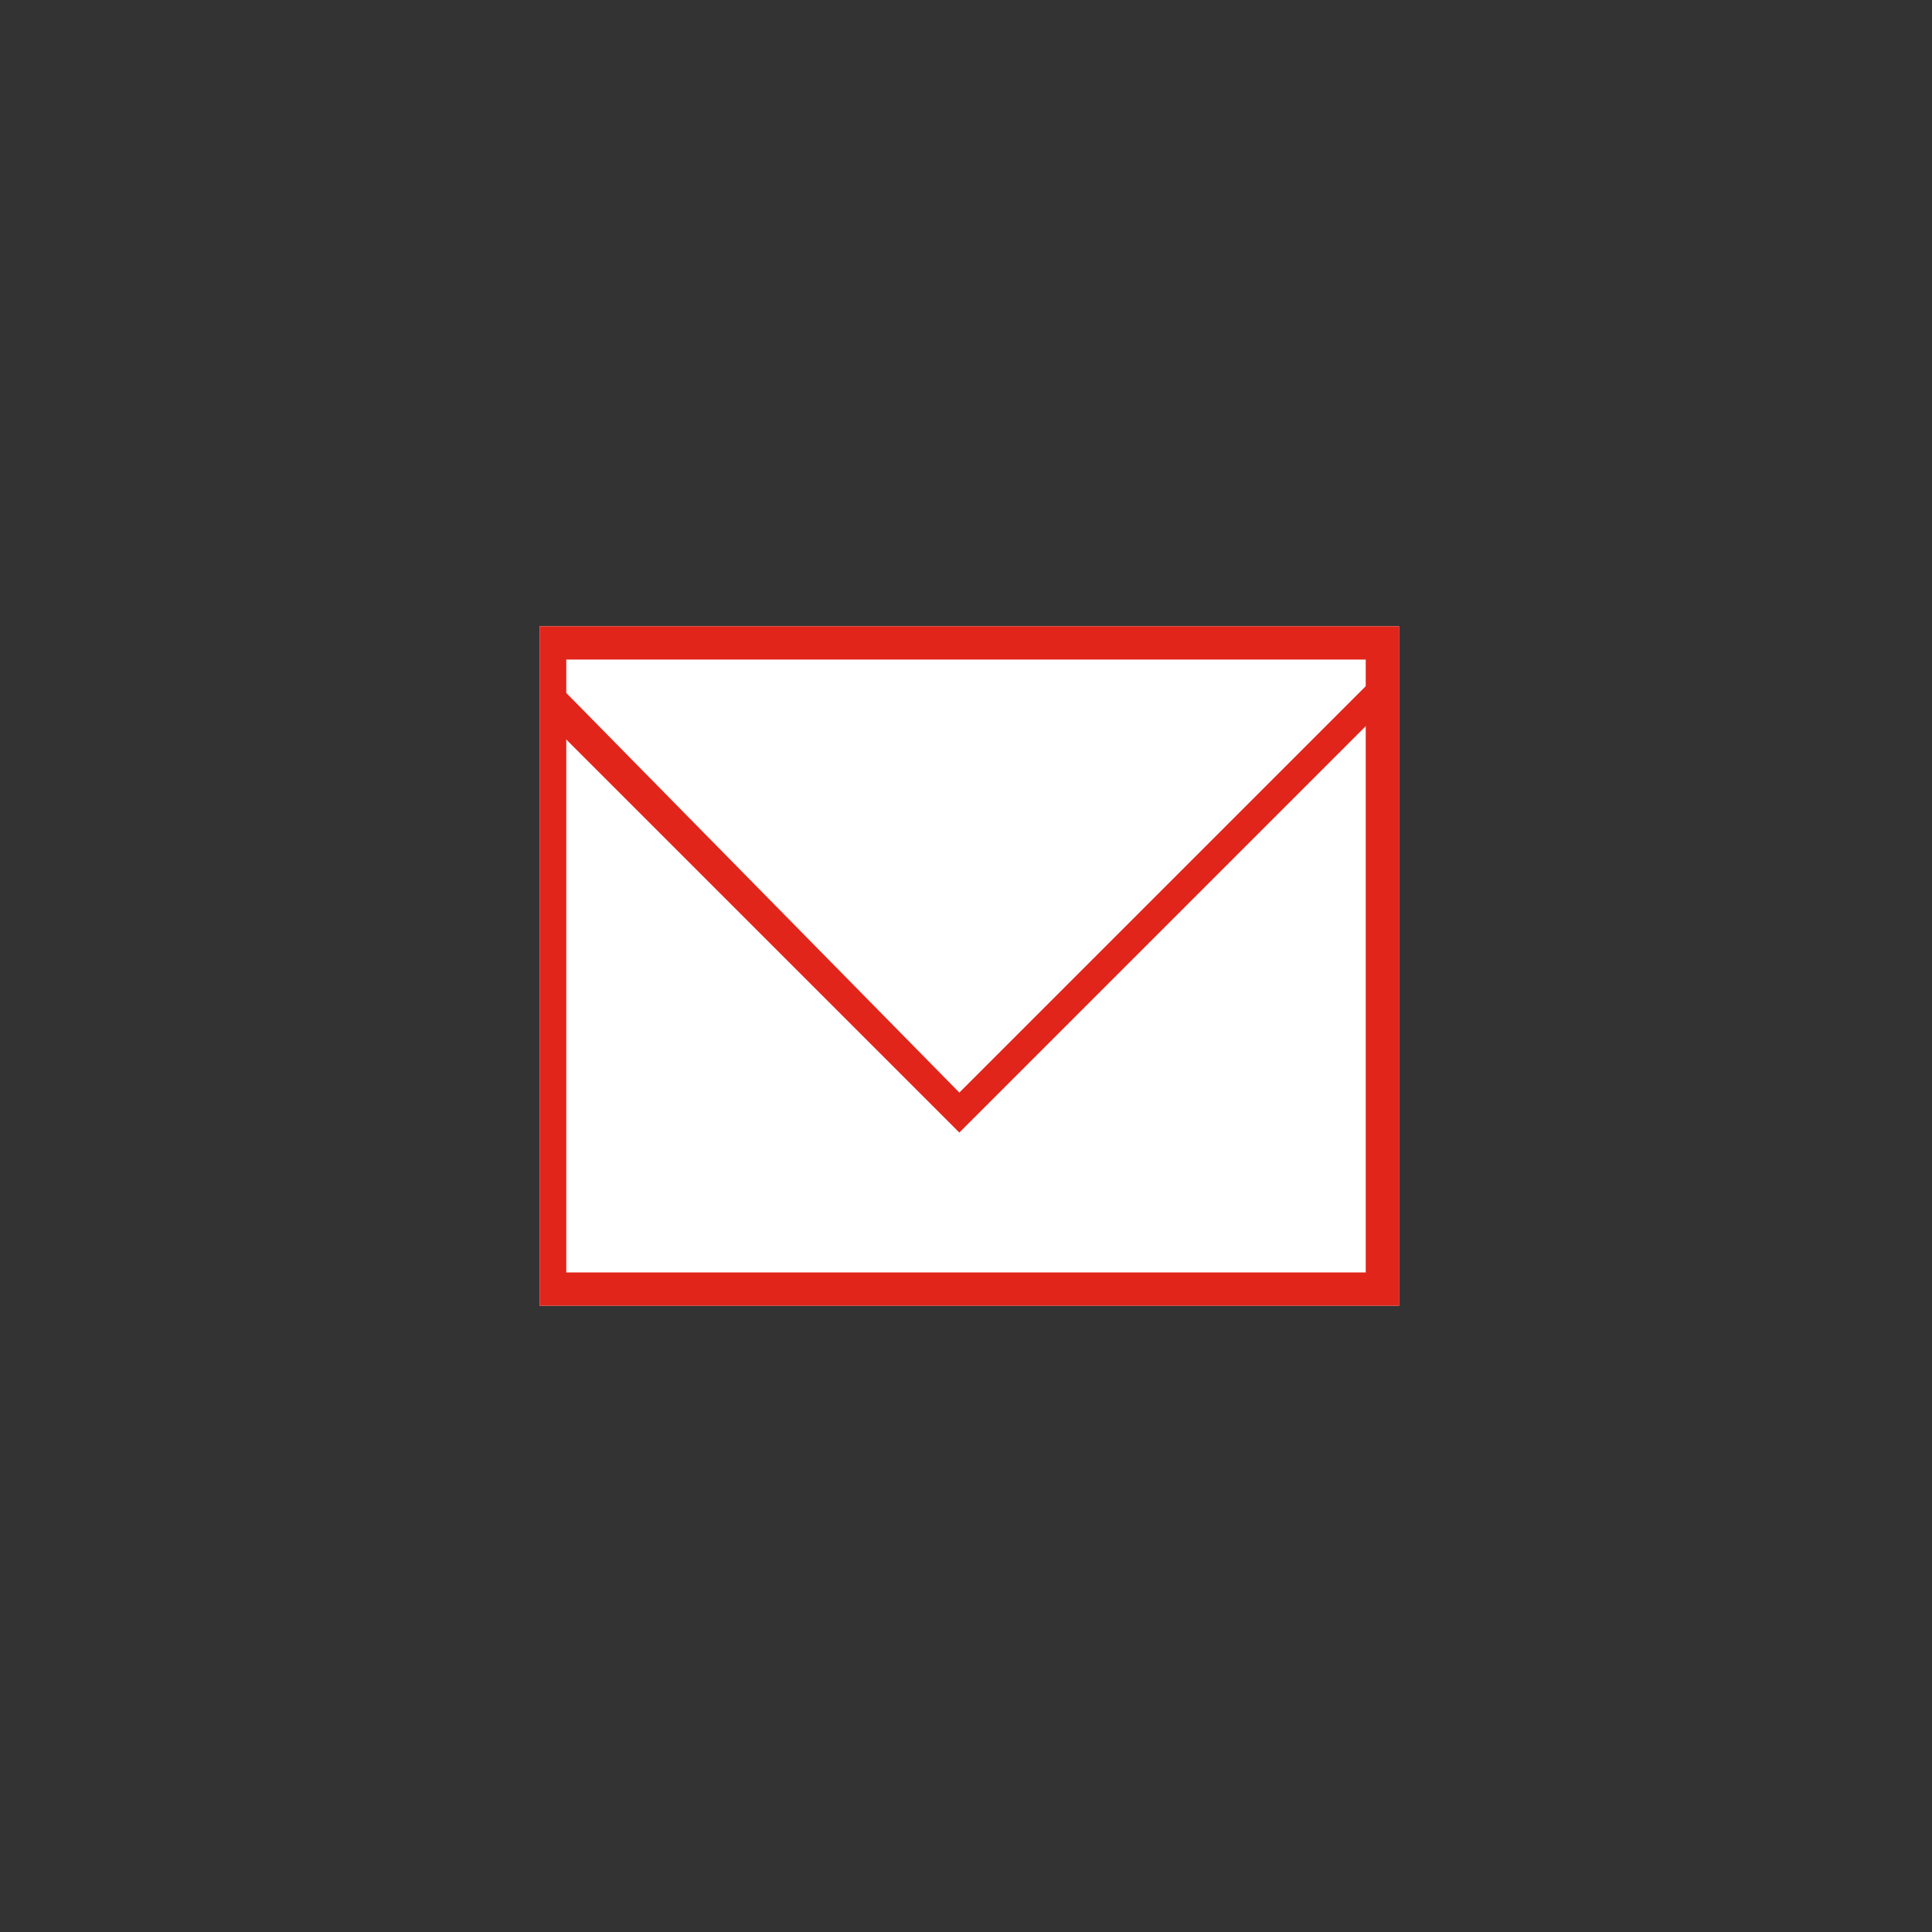 <?xml version="1.0" encoding="utf-8"?>
<!-- Generator: Adobe Illustrator 22.1.0, SVG Export Plug-In . SVG Version: 6.00 Build 0)  -->
<svg version="1.1" id="Layer_1" xmlns="http://www.w3.org/2000/svg" xmlns:xlink="http://www.w3.org/1999/xlink" x="0px" y="0px"
	 viewBox="0 0 29 29" style="enable-background:new 0 0 29 29;" xml:space="preserve">
<rect x="0" y="0" width="29" height="29" fill="#333333" stroke="none"/>
<style type="text/css">
	.st0{fill:#FFFFFF;}
	.st1{fill:#E1251B;}
</style>
<g>
	<rect x="8.1" y="9.4" class="st0" width="12.9" height="10.2"/>
	<g>
		<path class="st1" d="M20.9,19.6H8.1V9.4H21v10.2H20.9z M8.5,19.1h12V9.9h-12V19.1z"/>
		<polygon class="st1" points="14.4,17 8.3,10.9 8.4,10.3 14.4,16.4 20.7,10.1 20.6,10.8 		"/>
	</g>
</g>
</svg>
